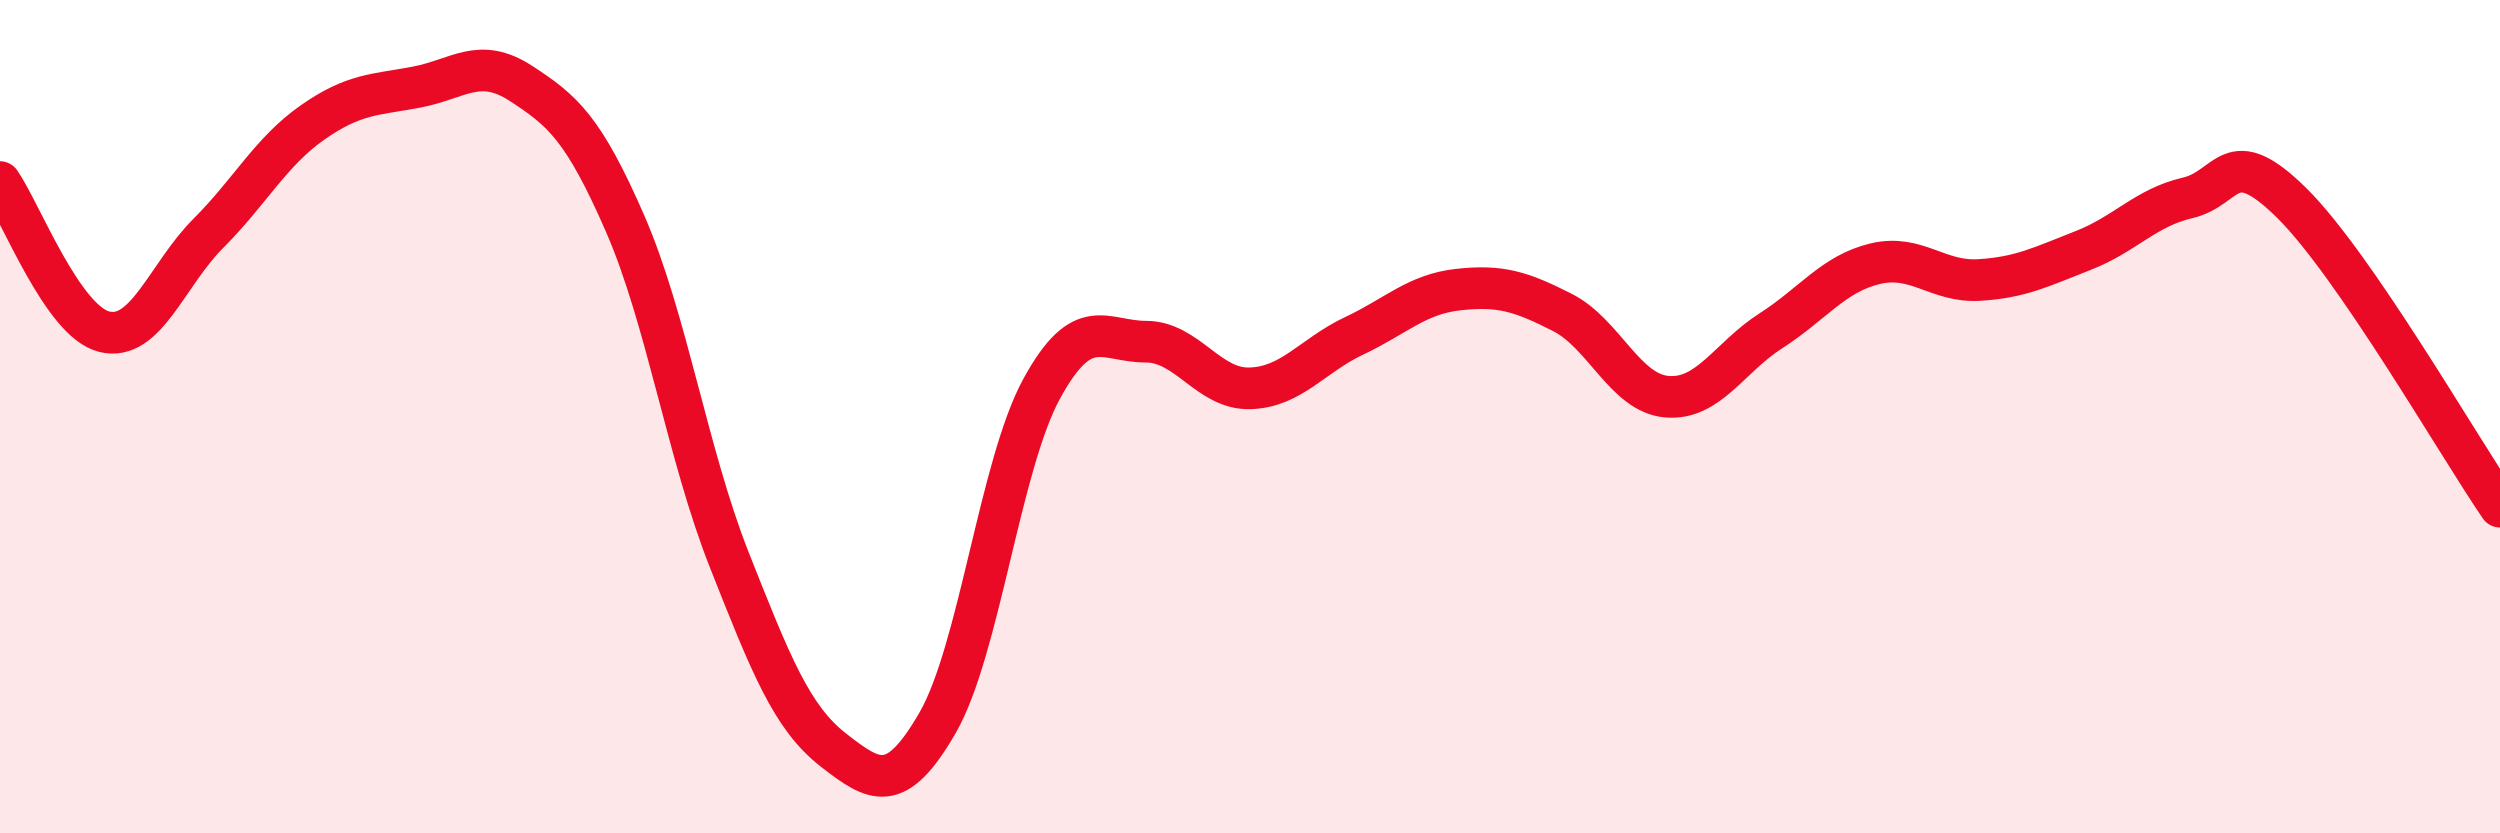 
    <svg width="60" height="20" viewBox="0 0 60 20" xmlns="http://www.w3.org/2000/svg">
      <path
        d="M 0,4.37 C 0.5,5.09 1.5,7.71 2.5,7.96 C 3.5,8.21 4,6.6 5,5.6 C 6,4.6 6.5,3.64 7.5,2.94 C 8.5,2.24 9,2.28 10,2.09 C 11,1.9 11.5,1.35 12.5,2 C 13.5,2.65 14,3.07 15,5.36 C 16,7.65 16.5,10.9 17.5,13.43 C 18.5,15.96 19,17.22 20,18 C 21,18.78 21.5,19.08 22.5,17.35 C 23.5,15.62 24,11.16 25,9.33 C 26,7.5 26.5,8.2 27.5,8.2 C 28.5,8.2 29,9.35 30,9.32 C 31,9.29 31.5,8.53 32.5,8.06 C 33.5,7.59 34,7.06 35,6.95 C 36,6.84 36.5,6.99 37.5,7.5 C 38.5,8.01 39,9.43 40,9.52 C 41,9.61 41.5,8.58 42.5,7.94 C 43.5,7.3 44,6.57 45,6.33 C 46,6.09 46.5,6.78 47.5,6.72 C 48.5,6.66 49,6.4 50,6.01 C 51,5.62 51.5,4.98 52.5,4.75 C 53.5,4.52 53.5,3.39 55,4.87 C 56.5,6.35 59,10.7 60,12.16L60 20L0 20Z"
        fill="#EB0A25"
        opacity="0.1"
        stroke-linecap="round"
        stroke-linejoin="round"
      />
      <path
        d="M 0,4.37 C 0.5,5.09 1.5,7.71 2.5,7.96 C 3.5,8.21 4,6.6 5,5.6 C 6,4.6 6.5,3.64 7.5,2.94 C 8.5,2.24 9,2.28 10,2.09 C 11,1.9 11.5,1.35 12.5,2 C 13.5,2.65 14,3.07 15,5.36 C 16,7.65 16.5,10.9 17.5,13.43 C 18.5,15.96 19,17.22 20,18 C 21,18.78 21.5,19.08 22.5,17.35 C 23.5,15.62 24,11.16 25,9.33 C 26,7.5 26.5,8.2 27.5,8.2 C 28.5,8.2 29,9.35 30,9.32 C 31,9.29 31.5,8.53 32.5,8.06 C 33.5,7.59 34,7.06 35,6.95 C 36,6.84 36.5,6.99 37.5,7.5 C 38.5,8.01 39,9.43 40,9.52 C 41,9.61 41.5,8.58 42.5,7.94 C 43.5,7.3 44,6.57 45,6.33 C 46,6.09 46.5,6.78 47.5,6.72 C 48.5,6.66 49,6.4 50,6.01 C 51,5.62 51.5,4.98 52.5,4.75 C 53.5,4.52 53.5,3.39 55,4.87 C 56.5,6.35 59,10.7 60,12.16"
        stroke="#EB0A25"
        stroke-width="1"
        fill="none"
        stroke-linecap="round"
        stroke-linejoin="round"
      />
    </svg>
  